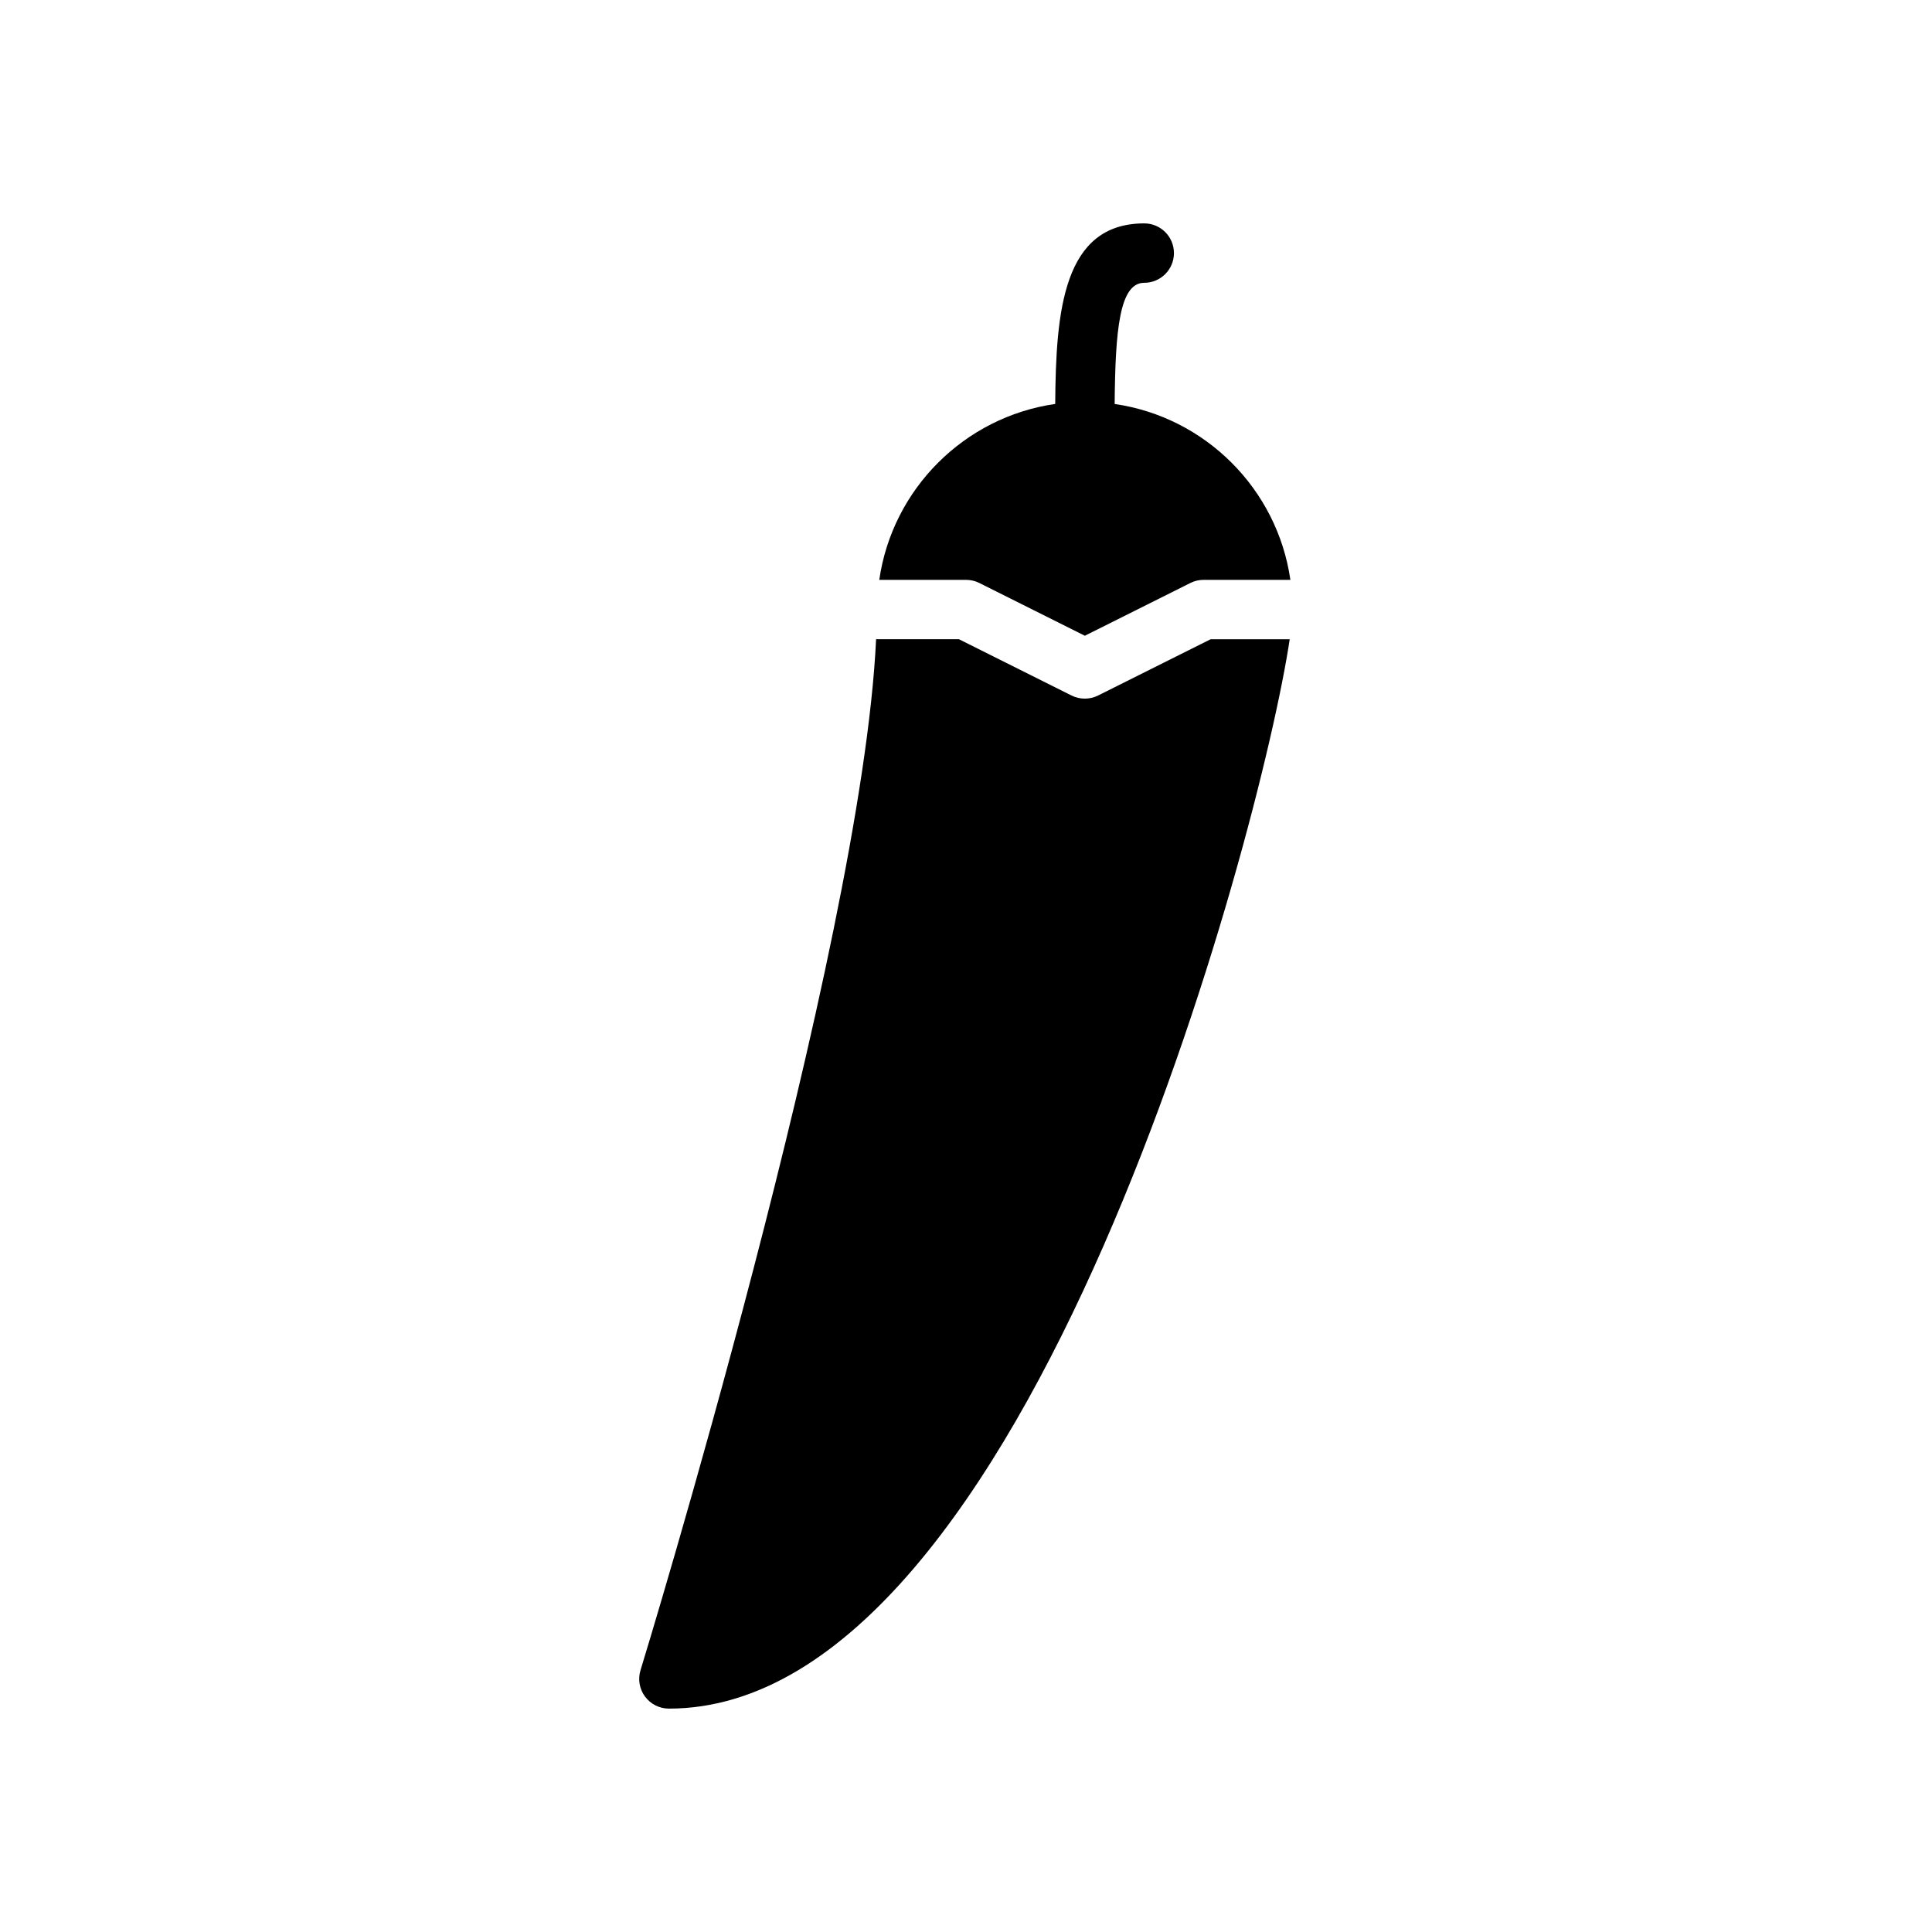 <?xml version="1.0" encoding="UTF-8"?>
<!-- Uploaded to: SVG Repo, www.svgrepo.com, Generator: SVG Repo Mixer Tools -->
<svg fill="#000000" width="800px" height="800px" version="1.1" viewBox="144 144 512 512" xmlns="http://www.w3.org/2000/svg">
 <g>
  <path d="m403.52 298.49 27.973 13.988 27.969-13.98c1.086-0.551 2.297-0.832 3.519-0.832h22.984c-3.465-24.074-22.508-43.121-46.57-46.609 0.164-19.621 1.289-32.113 7.84-32.113 4.352 0 7.871-3.527 7.871-7.871s-3.519-7.871-7.871-7.871c-21.508 0-23.426 23.238-23.594 47.848-24.082 3.465-43.156 22.531-46.625 46.617h22.988c1.219 0 2.43 0.281 3.516 0.824z"/>
  <path d="m435 328.32c-1.102 0.551-2.312 0.824-3.516 0.824s-2.418-0.277-3.519-0.828l-29.828-14.914h-21.965c-3.769 81.719-61.82 271.24-62.426 273.21-0.738 2.387-0.301 4.984 1.188 6.992 1.492 2.012 3.844 3.195 6.34 3.195 95.281 0 156.94-232.44 164.51-283.39h-20.957z"/>
 </g>
</svg>